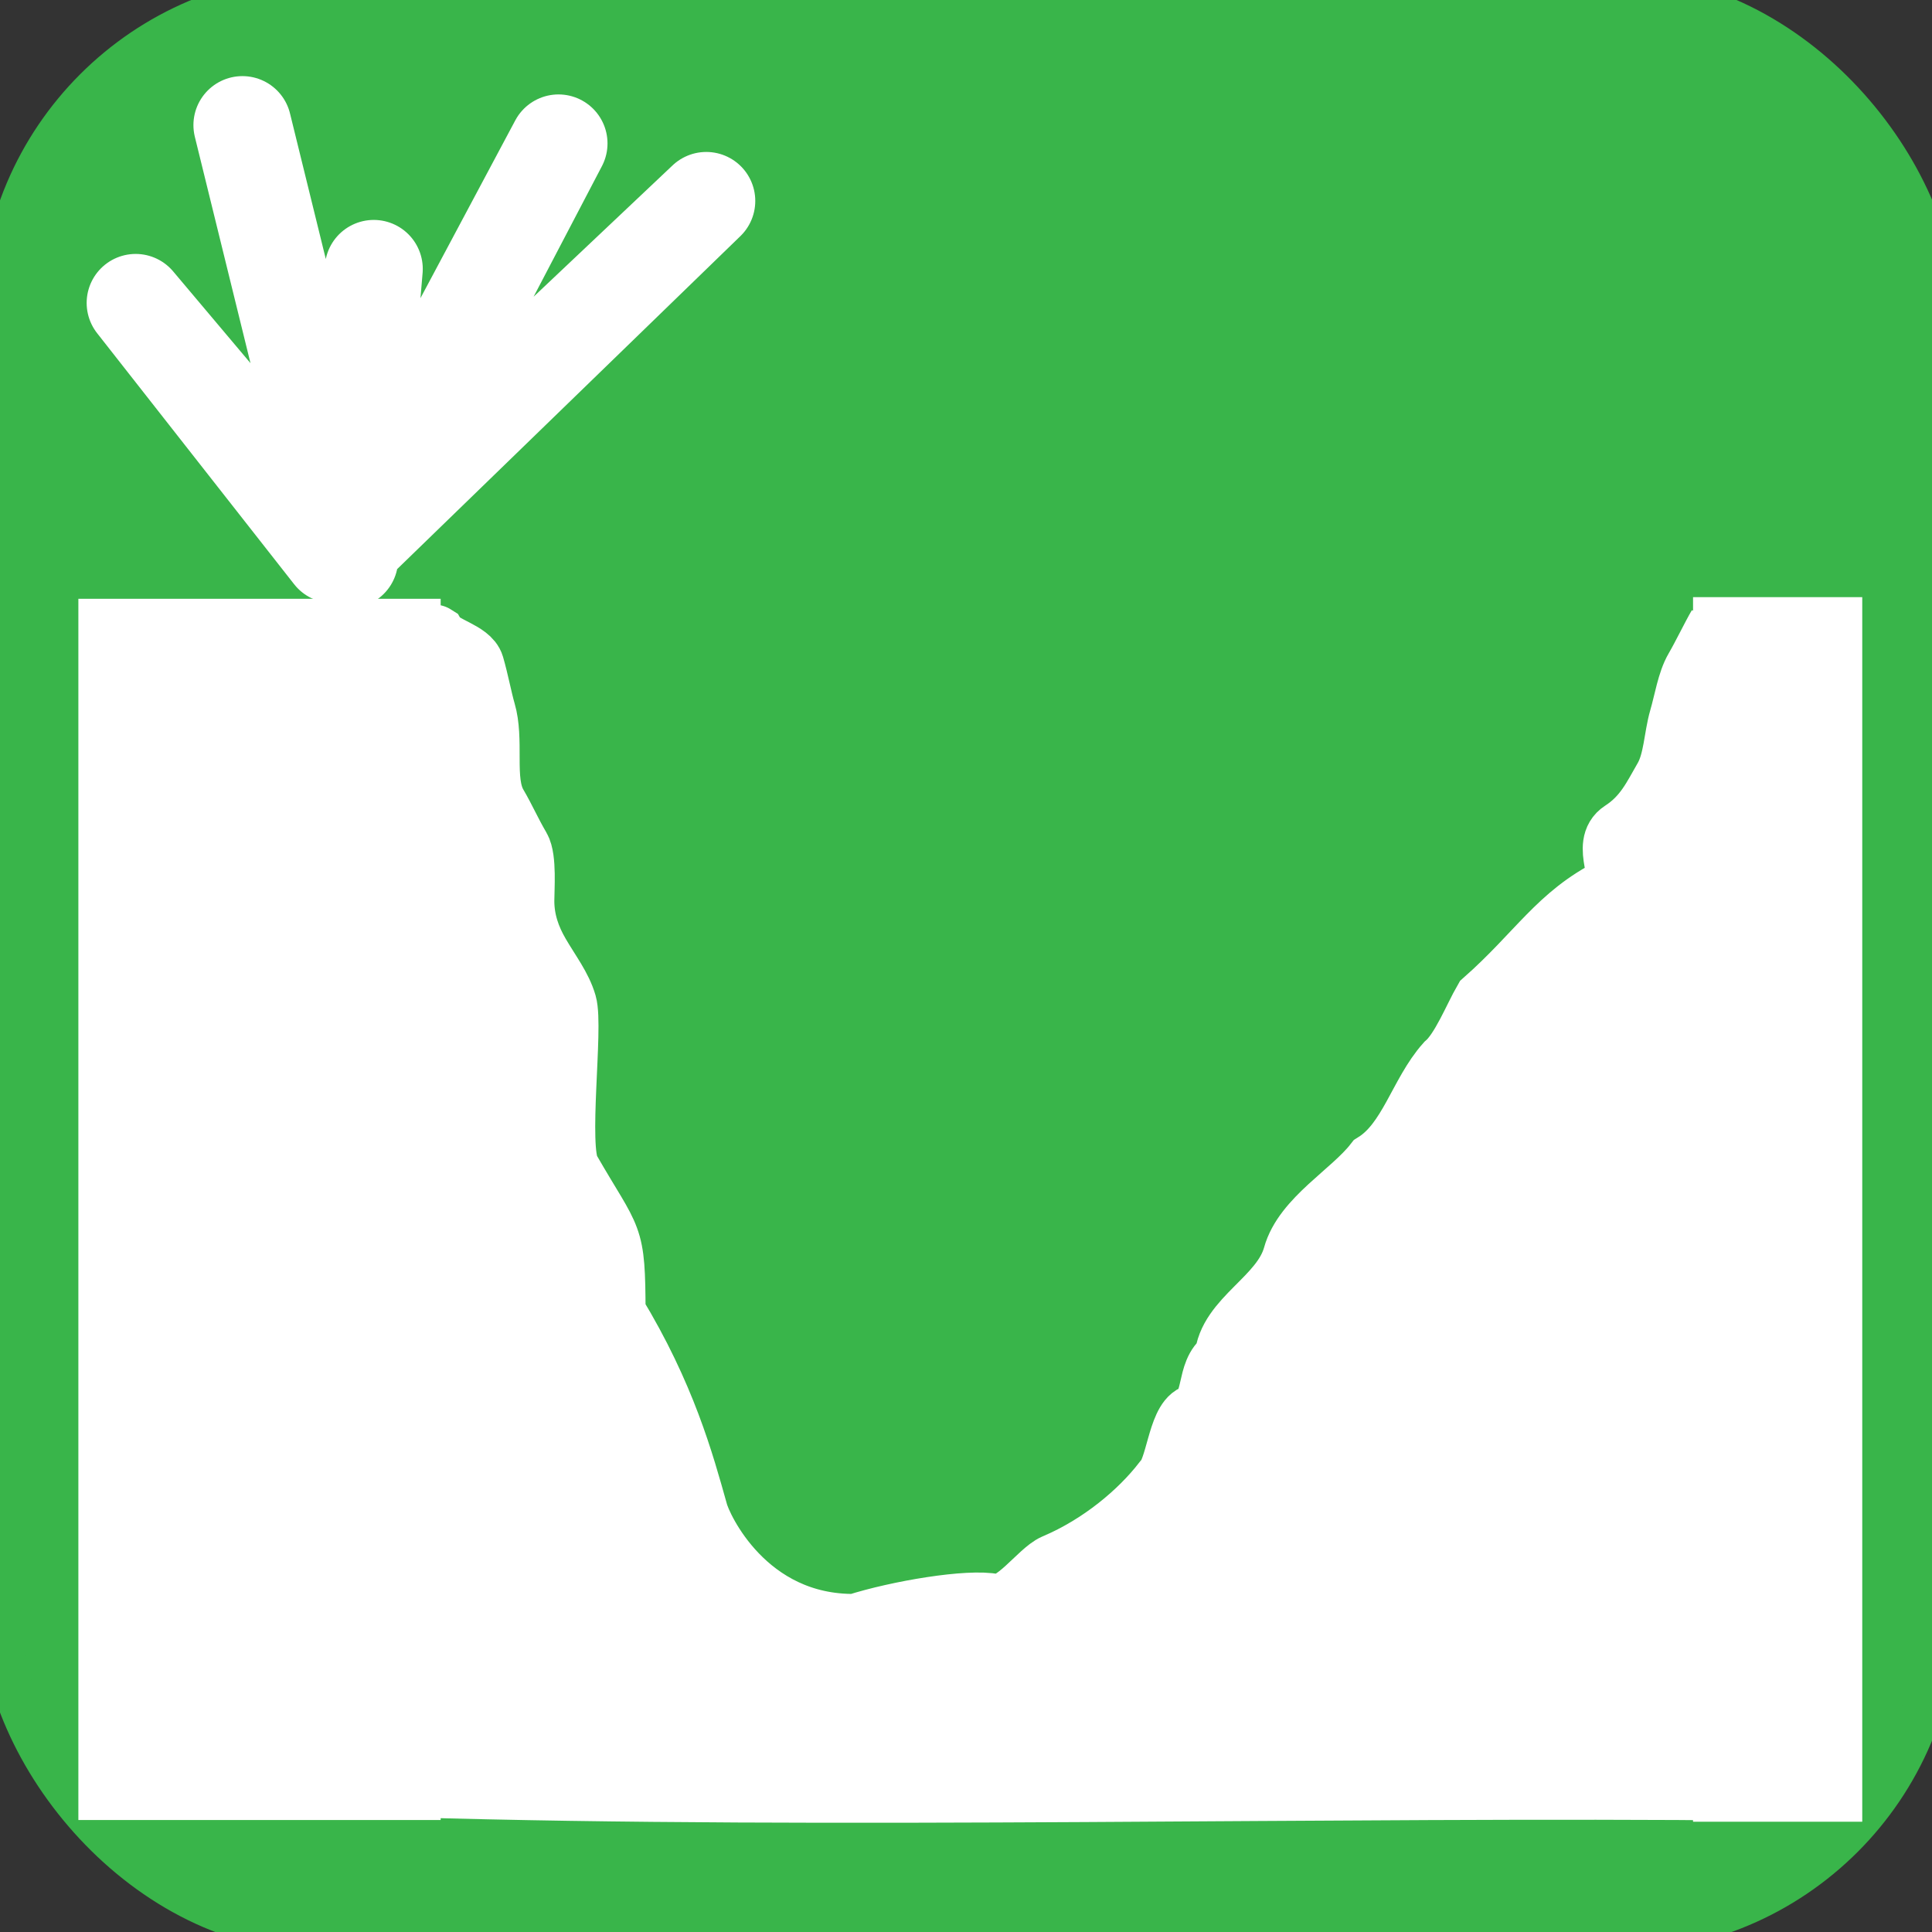 <?xml version="1.0" encoding="UTF-8" standalone="no"?>
<!-- Created with Inkscape (http://www.inkscape.org/) -->

<svg
   xmlns:dc="http://purl.org/dc/elements/1.1/"
   xmlns:cc="http://creativecommons.org/ns#"
   xmlns:rdf="http://www.w3.org/1999/02/22-rdf-syntax-ns#"
   xmlns:svg="http://www.w3.org/2000/svg"
   xmlns="http://www.w3.org/2000/svg"
   xmlns:sodipodi="http://sodipodi.sourceforge.net/DTD/sodipodi-0.dtd"
   xmlns:inkscape="http://www.inkscape.org/namespaces/inkscape"
   width="48px"
   height="48px"
   id="svg2160"
   sodipodi:version="0.32"
   inkscape:version="0.48.4 r9939"
   sodipodi:docname="O-ETN-SINKHOLE.svg"
   inkscape:output_extension="org.inkscape.output.svg.inkscape"
   inkscape:export-filename="/home/girts/wrk/app/ortis/ortis/web/images/ico/O-ETN-SINKHOLE.png"
   inkscape:export-xdpi="64.098839"
   inkscape:export-ydpi="64.098839"
   sodipodi:modified="TRUE"
   version="1.1">
  <rect width="100%" height="100%" fill="#333333" stroke="none"/>
  <defs
     id="defs2162">
    <inkscape:perspective
       sodipodi:type="inkscape:persp3d"
       inkscape:vp_x="0 : 24 : 1"
       inkscape:vp_y="0 : 1000 : 0"
       inkscape:vp_z="48 : 24 : 1"
       inkscape:persp3d-origin="24 : 16 : 1"
       id="perspective19" />
  </defs>
  <sodipodi:namedview
     id="base"
     pagecolor="#ffffff"
     bordercolor="#666666"
     borderopacity="1.0"
     inkscape:pageopacity="0.0"
     inkscape:pageshadow="2"
     inkscape:zoom="11.412914"
     inkscape:cx="30.27345"
     inkscape:cy="20.632065"
     inkscape:current-layer="layer1"
     showgrid="true"
     inkscape:grid-bbox="true"
     inkscape:document-units="px"
     inkscape:window-width="1432"
     inkscape:window-height="842"
     inkscape:window-x="715"
     inkscape:window-y="408"
     showguides="true"
     inkscape:guide-bbox="true"
     inkscape:window-maximized="0" />
  <g
     id="layer1"
     inkscape:label="Layer 1"
     inkscape:groupmode="layer">
    <rect
       style="fill:#39b54a;fill-opacity:1;stroke:#39b54a;stroke-opacity:1"
       id="rect2168"
       width="48.143"
       height="48.143"
       x="0"
       y="-0.143"
       inkscape:export-xdpi="64.098839"
       inkscape:export-ydpi="64.098839"
       inkscape:export-filename="/home/girts/wrk/app/ortis/ortis/web/images/ico/O-ETN-SINKHOLE.png"
       rx="8"
       ry="8" />
    <g
       id="g3589"
       transform="matrix(0.944,0,0,0.944,1.402,0.534)">
      <rect
         y="15.976"
         x="1.36"
         height="30.576"
         width="7.97"
         id="rect3364"
         style="fill:#ffffff;fill-opacity:1;stroke:#ffffff;stroke-width:1.565;stroke-miterlimit:4;stroke-opacity:1;stroke-dasharray:none" />
      <rect
         y="15.668"
         x="43.591"
         height="31.194"
         width="3.418"
         id="rect3432"
         style="fill:#ffffff;fill-opacity:1;stroke:#ffffff;stroke-width:1.035;stroke-miterlimit:4;stroke-opacity:1;stroke-dasharray:none" />
      <path
         id="path3436"
         d="M 4.895,2.727 7.704,14.152 8.352,6.512 7.488,13.946 13.214,3.209 7.596,13.946 17.103,4.723 7.271,14.015 2.085,7.407 7.596,13.946"
         style="fill:none;stroke:#ffffff;stroke-width:2.579;stroke-linecap:round;stroke-linejoin:round;stroke-miterlimit:4;stroke-opacity:1;stroke-dasharray:none"
         inkscape:connector-curvature="0" />
      <path
         sodipodi:nodetypes="ccssssssssccccsccsccccccssssccc"
         id="path3520"
         d="M 9.256,46.456 C 9.976,41.555 9.225,15.675 9.966,16.161 c 0.177,0.304 0.91,0.428 1.014,0.786 0.119,0.409 0.207,0.888 0.304,1.222 0.103,0.354 0.101,0.763 0.101,1.222 0,0.477 0.016,0.9 0.203,1.222 0.235,0.404 0.351,0.692 0.609,1.135 0.163,0.281 0.101,1.085 0.101,1.397 0,0.522 0.162,0.978 0.406,1.397 0.28,0.482 0.58,0.861 0.71,1.31 0.179,0.615 -0.242,3.791 0.097,4.375 1.124,1.954 1.178,1.595 1.189,3.756 1.323,2.177 1.803,3.947 2.166,5.238 0.105,0.422 1.286,3.005 4.168,2.969 1.12,-0.358 2.994,-0.669 3.647,-0.529 0.52,0.112 1.182,-0.875 1.59,-1.05 1.217,-0.515 2.239,-1.385 2.858,-2.183 0.346,-0.298 0.386,-1.565 0.815,-1.75 0.559,-0.241 0.294,-1.15 0.811,-1.484 0.076,-1.058 1.49,-1.592 1.803,-2.705 0.269,-0.979 1.523,-1.661 2.135,-2.444 0.904,-0.565 1.179,-1.836 1.881,-2.621 0.399,-0.343 0.745,-1.219 1,-1.659 1.426,-1.261 1.946,-2.256 3.374,-2.966 0.376,-0.243 -0.294,-1.132 0.253,-1.486 0.601,-0.388 0.827,-0.9 1.116,-1.397 0.26,-0.448 0.263,-1.081 0.406,-1.571 0.131,-0.45 0.207,-0.968 0.406,-1.31 0.207,-0.357 0.438,-0.842 0.609,-1.135 -2.157,10.171 2.8,20.65 1.014,30.644 C 33.759,46.433 20.309,46.787 9.256,46.456 z"
         style="fill:#ffffff;fill-opacity:1;fill-rule:evenodd;stroke:#ffffff;stroke-width:1.612;stroke-linecap:butt;stroke-linejoin:miter;stroke-miterlimit:4;stroke-opacity:1;stroke-dasharray:none;stroke-dashoffset:0;marker:none;visibility:visible;display:inline;overflow:visible;enable-background:accumulate"
         inkscape:connector-curvature="0" />
    </g>
  </g>
</svg>
